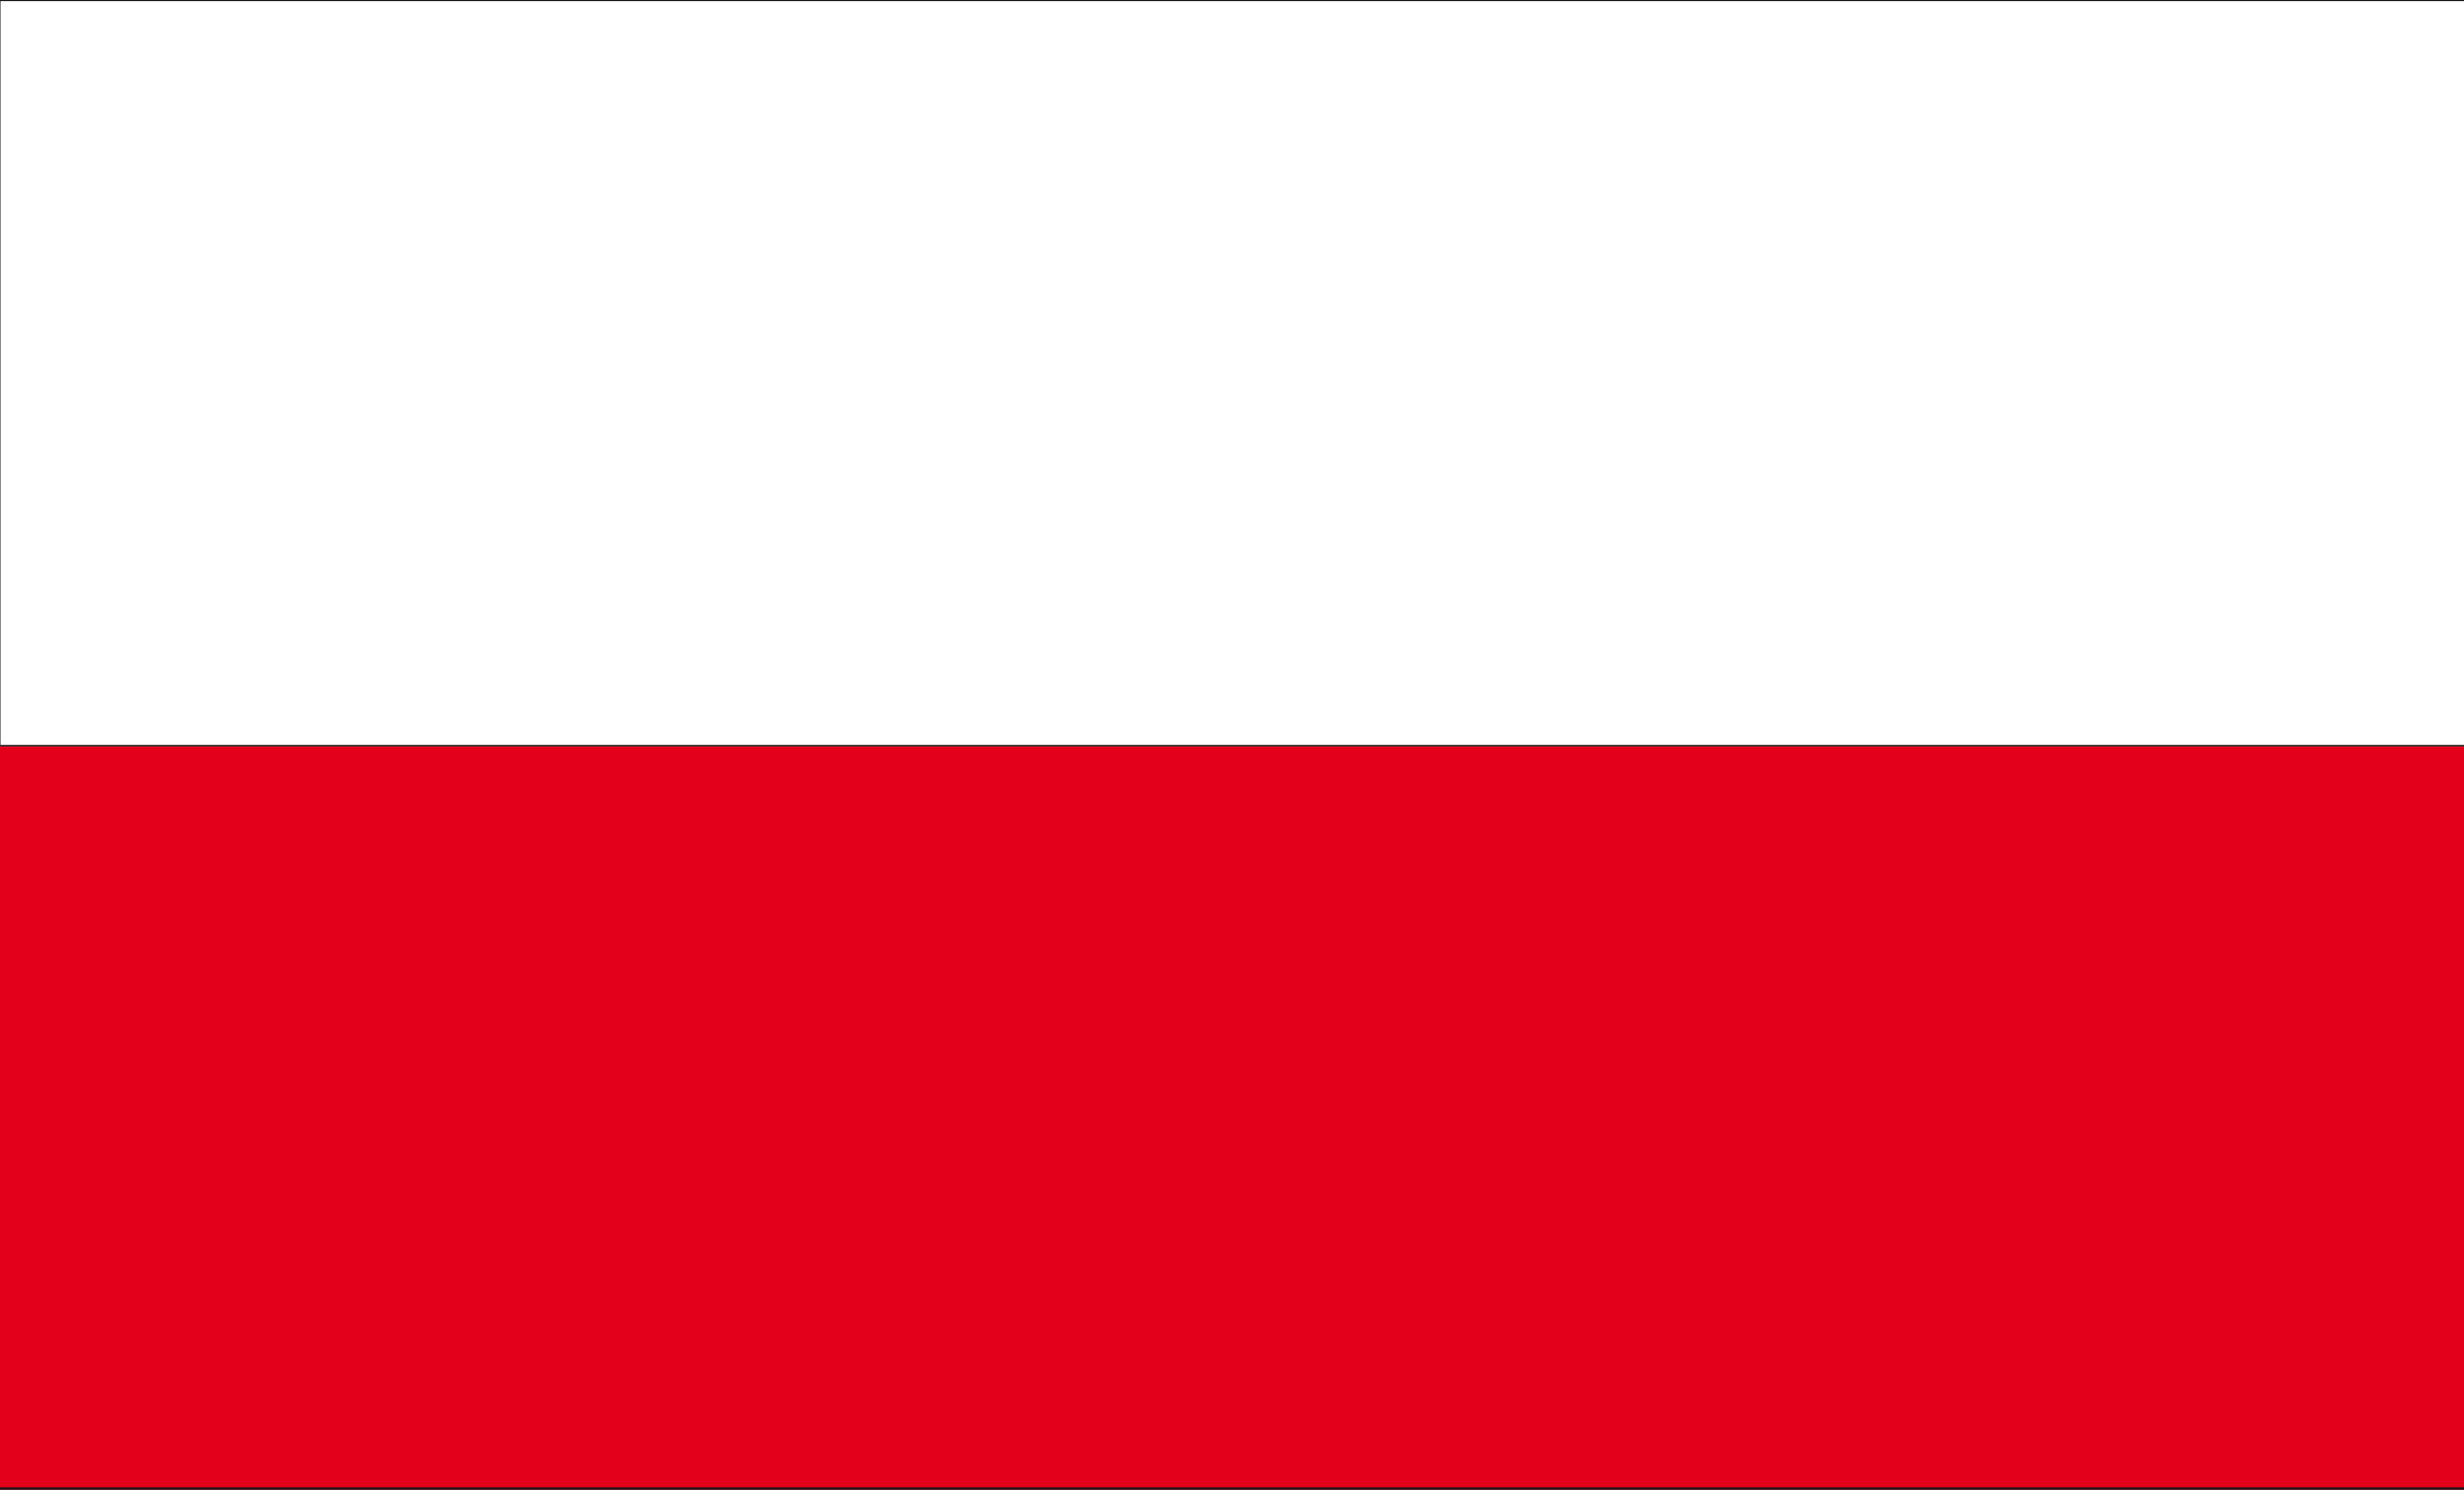 <?xml version="1.0" encoding="utf-8"?>
<!-- Generator: Adobe Illustrator 19.2.1, SVG Export Plug-In . SVG Version: 6.00 Build 0)  -->
<!DOCTYPE svg PUBLIC "-//W3C//DTD SVG 1.1//EN" "http://www.w3.org/Graphics/SVG/1.1/DTD/svg11.dtd">
<svg version="1.1" xmlns="http://www.w3.org/2000/svg" xmlns:xlink="http://www.w3.org/1999/xlink" x="0px" y="0px"
	 viewBox="0 0 435.3 263.2" style="enable-background:new 0 0 435.3 263.2;" xml:space="preserve">
<rect x="0" y="0" width="435.3" height="263.2" fill="#333333" stroke="none"/>
<style type="text/css">
	.st0{fill-rule:evenodd;clip-rule:evenodd;fill:#FFFFFF;}
	.st1{fill-rule:evenodd;clip-rule:evenodd;fill:#E2001A;}
	.st2{fill-rule:evenodd;clip-rule:evenodd;fill:none;stroke:#1A171B;}
</style>
<g id="Ebene_1">
	<path class="st0" d="M435.3,131.6H0.1V0h435.2V131.6L435.3,131.6z M217.6,131.6 M0.1,65.8 M217.6,0 M435.3,65.8"/>
	<rect y="131.9" class="st1" width="435.4" height="131.6"/>
</g>
<g id="Ebene_2">
	<rect x="-0.6" y="-0.3" class="st2" width="436.5" height="263.6"/>
</g>
</svg>
